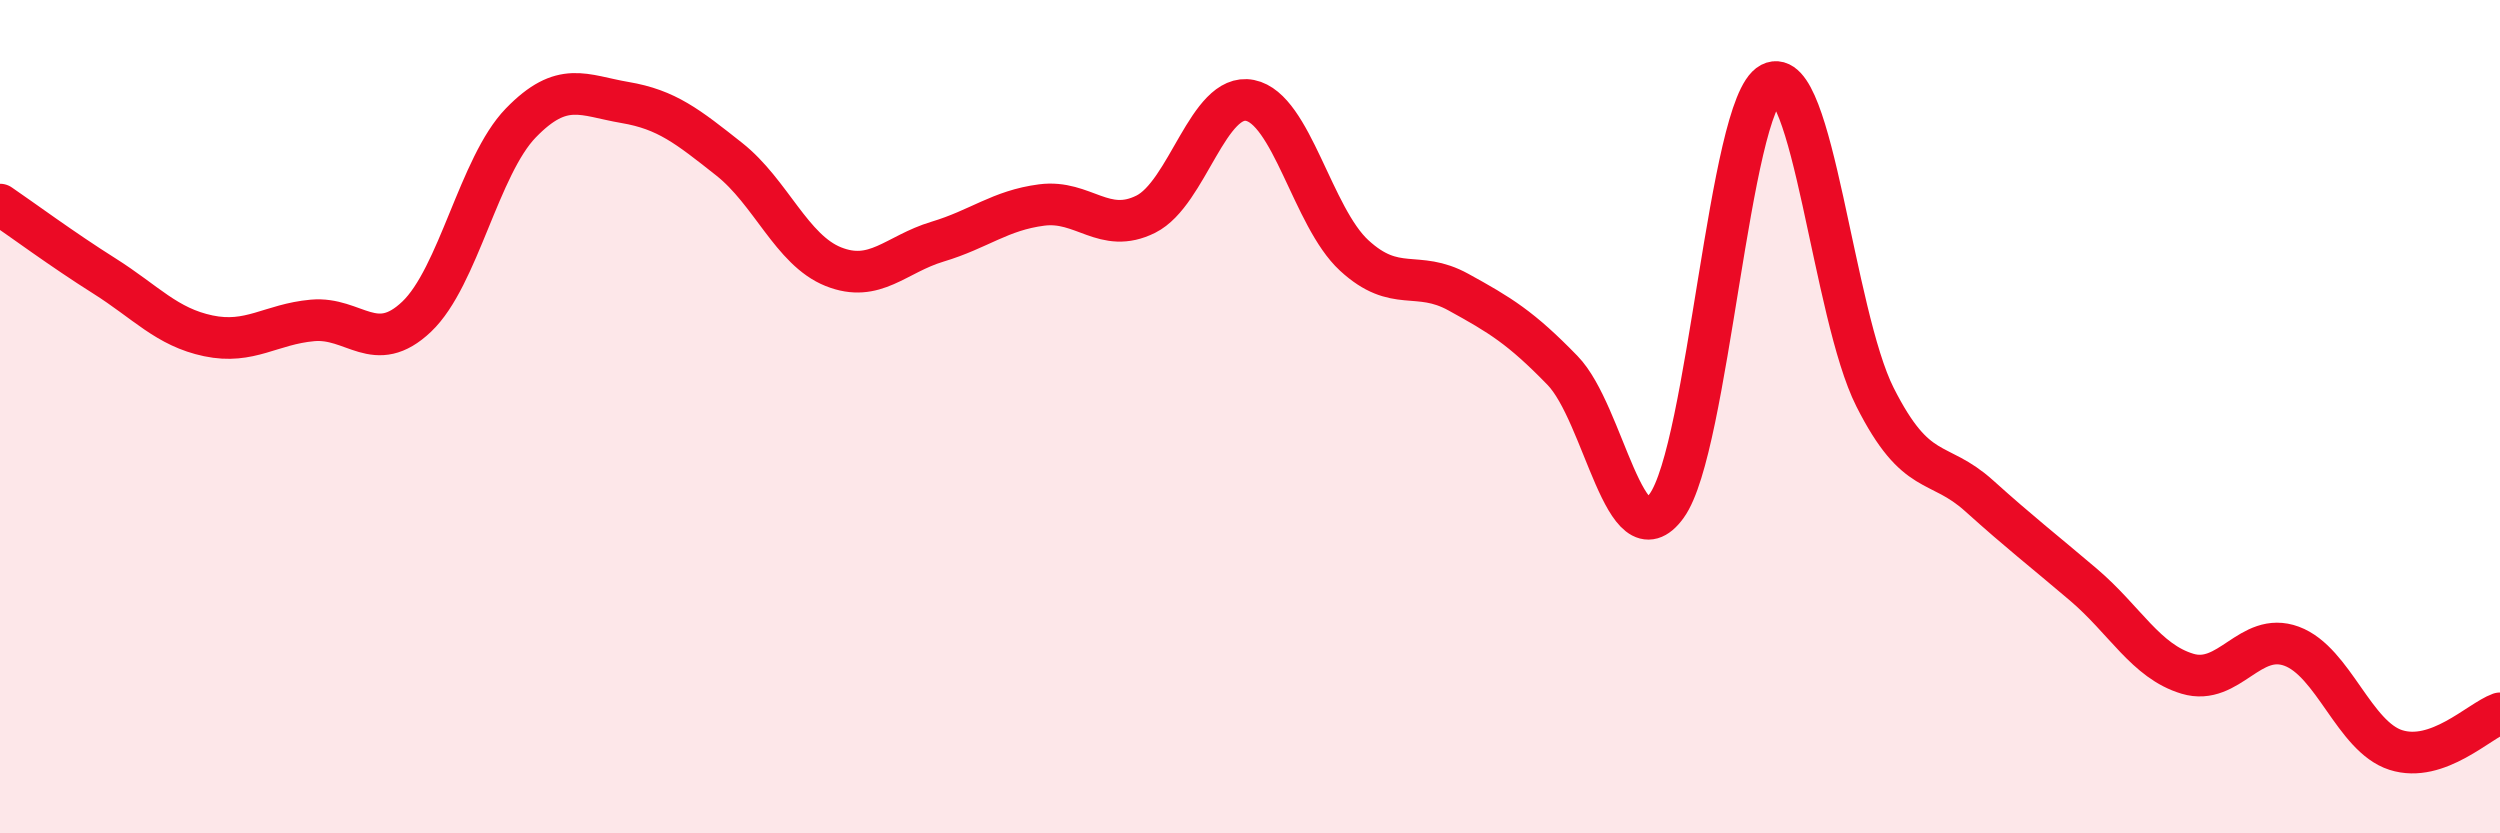 
    <svg width="60" height="20" viewBox="0 0 60 20" xmlns="http://www.w3.org/2000/svg">
      <path
        d="M 0,4.91 C 0.5,5.25 1.5,5.99 2.5,6.62 C 3.5,7.25 4,7.85 5,8.06 C 6,8.27 6.5,7.78 7.5,7.69 C 8.5,7.6 9,8.55 10,7.6 C 11,6.65 11.5,3.98 12.5,2.95 C 13.5,1.92 14,2.29 15,2.46 C 16,2.63 16.5,3.03 17.5,3.82 C 18.5,4.61 19,6 20,6.4 C 21,6.8 21.5,6.1 22.5,5.8 C 23.5,5.5 24,5.05 25,4.92 C 26,4.79 26.5,5.64 27.5,5.14 C 28.5,4.64 29,2.21 30,2.41 C 31,2.61 31.5,5.21 32.5,6.13 C 33.5,7.05 34,6.46 35,7.01 C 36,7.56 36.5,7.86 37.5,8.89 C 38.5,9.92 39,13.52 40,12.14 C 41,10.76 41.5,2.52 42.5,2 C 43.5,1.48 44,7.55 45,9.53 C 46,11.51 46.5,11 47.5,11.9 C 48.5,12.8 49,13.18 50,14.03 C 51,14.88 51.5,15.87 52.5,16.17 C 53.5,16.47 54,15.14 55,15.51 C 56,15.88 56.5,17.68 57.5,18 C 58.5,18.32 59.5,17.3 60,17.12L60 20L0 20Z"
        fill="#EB0A25"
        opacity="0.1"
        stroke-linecap="round"
        stroke-linejoin="round"
      />
      <path
        d="M 0,4.91 C 0.5,5.25 1.5,5.99 2.5,6.62 C 3.5,7.25 4,7.85 5,8.06 C 6,8.27 6.5,7.78 7.5,7.69 C 8.5,7.6 9,8.55 10,7.6 C 11,6.65 11.5,3.98 12.5,2.95 C 13.5,1.92 14,2.29 15,2.46 C 16,2.63 16.5,3.03 17.5,3.82 C 18.5,4.61 19,6 20,6.4 C 21,6.8 21.5,6.1 22.5,5.8 C 23.5,5.5 24,5.05 25,4.92 C 26,4.79 26.5,5.64 27.5,5.14 C 28.5,4.64 29,2.21 30,2.41 C 31,2.61 31.5,5.21 32.5,6.13 C 33.5,7.05 34,6.46 35,7.01 C 36,7.56 36.5,7.86 37.5,8.89 C 38.5,9.92 39,13.52 40,12.14 C 41,10.76 41.5,2.52 42.5,2 C 43.5,1.48 44,7.55 45,9.53 C 46,11.51 46.5,11 47.5,11.9 C 48.5,12.8 49,13.18 50,14.03 C 51,14.88 51.5,15.87 52.5,16.17 C 53.5,16.47 54,15.14 55,15.51 C 56,15.88 56.5,17.68 57.5,18 C 58.5,18.32 59.5,17.3 60,17.12"
        stroke="#EB0A25"
        stroke-width="1"
        fill="none"
        stroke-linecap="round"
        stroke-linejoin="round"
      />
    </svg>
  